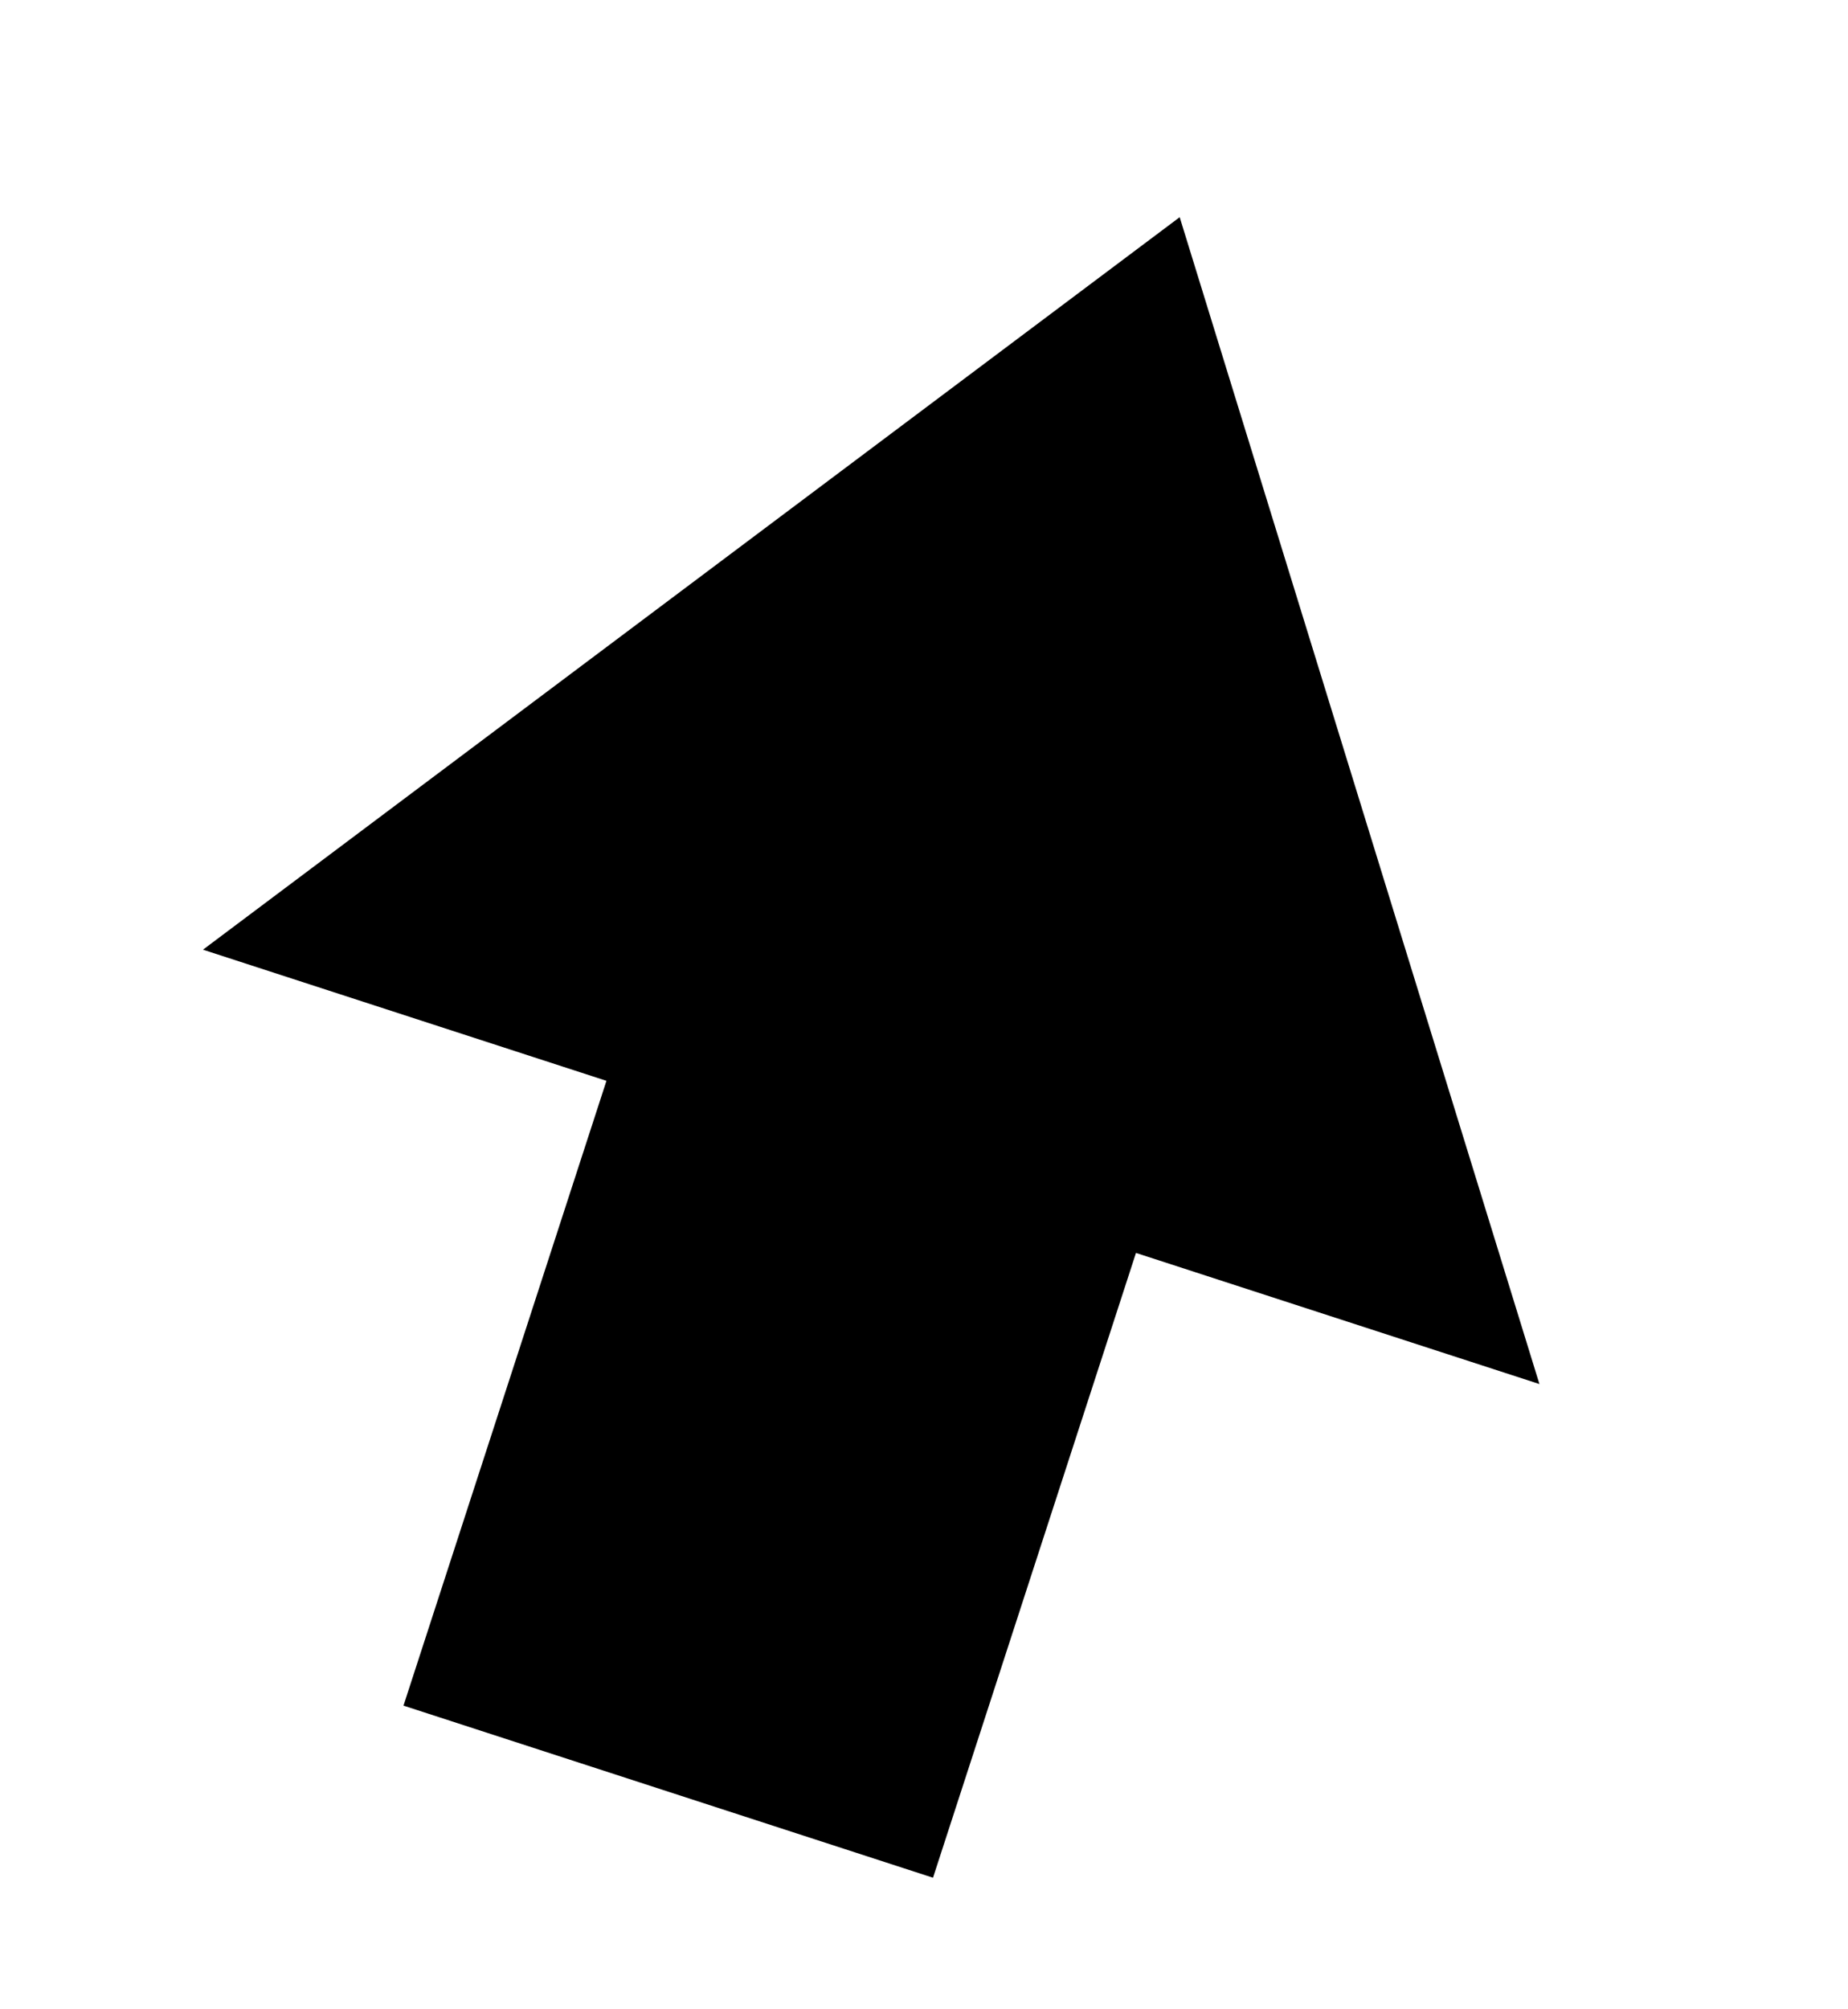 <svg xmlns="http://www.w3.org/2000/svg" width="59.176" height="64.312" viewBox="0 0 59.176 64.312">
  <path id="arrow" d="M13.585,53V31.968H0L22.5,0,45,31.968H31.415V53Z" transform="matrix(0.951, 0.309, -0.309, 0.951, 16.378, 0)"/>
</svg>
